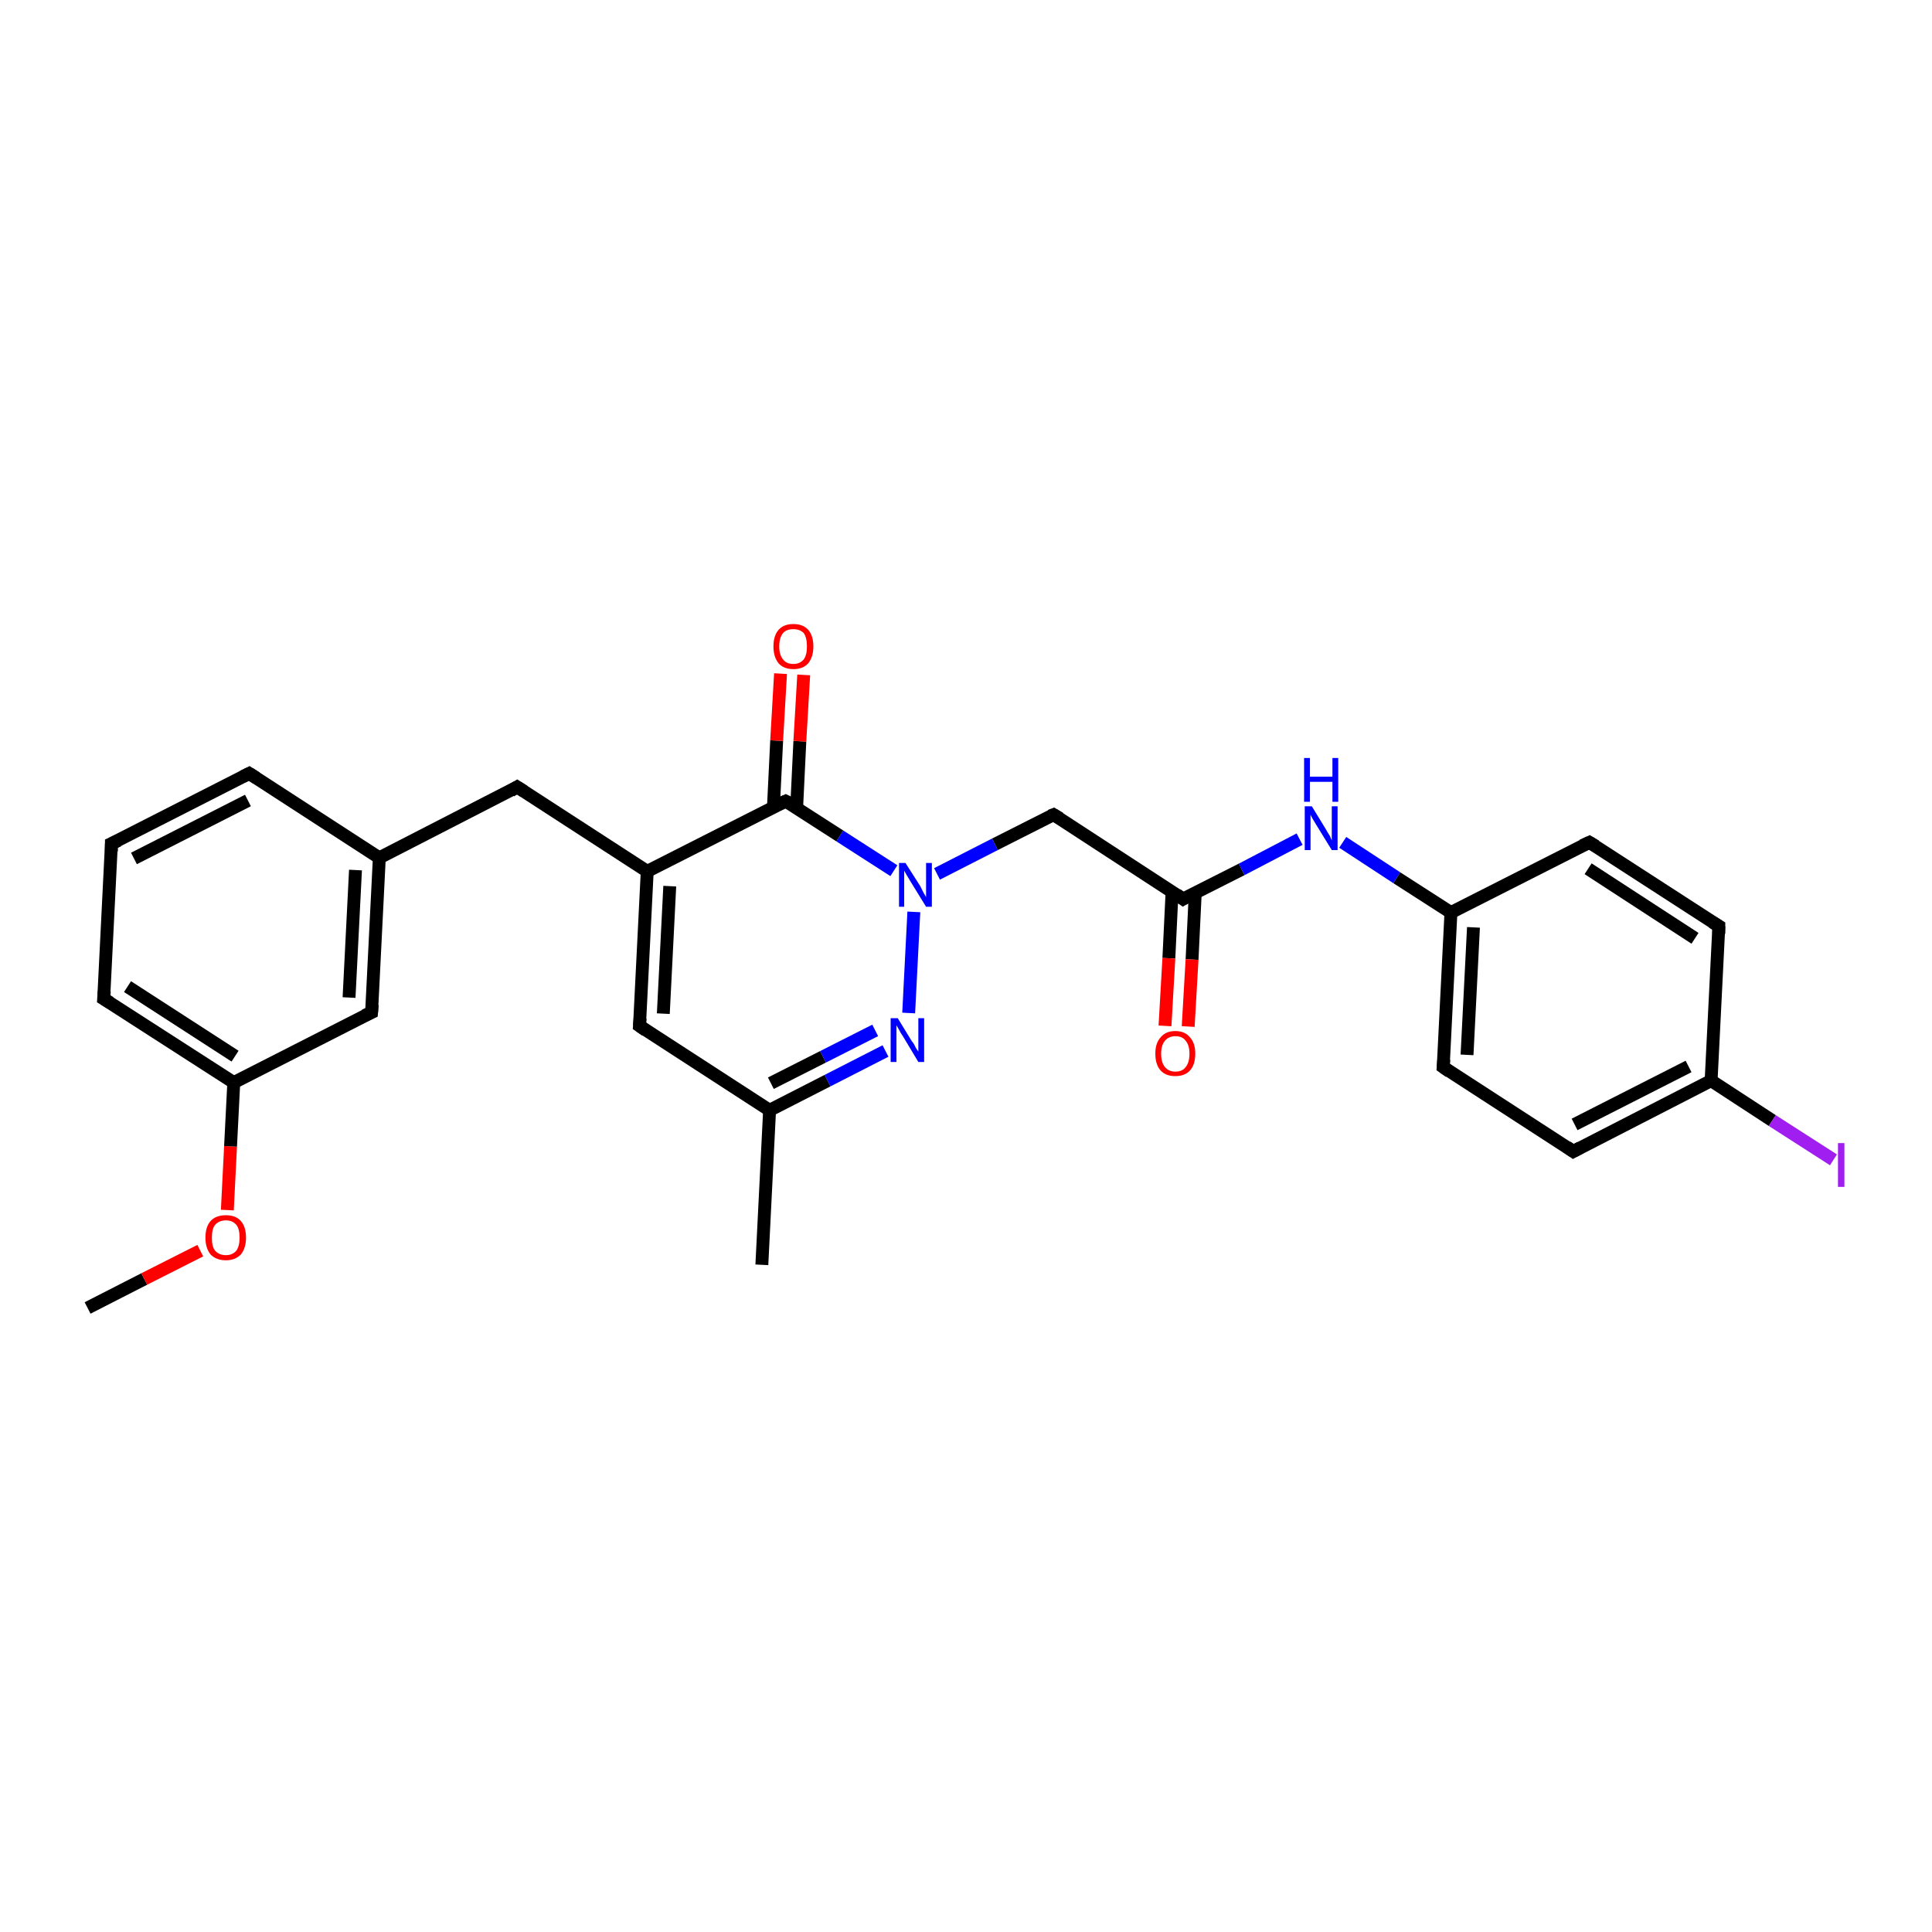 <?xml version='1.0' encoding='iso-8859-1'?>
<svg version='1.1' baseProfile='full'
              xmlns='http://www.w3.org/2000/svg'
                      xmlns:rdkit='http://www.rdkit.org/xml'
                      xmlns:xlink='http://www.w3.org/1999/xlink'
                  xml:space='preserve'
width='300px' height='300px' viewBox='0 0 300 300'>
<!-- END OF HEADER -->
<rect style='opacity:1.0;fill:#FFFFFF;stroke:none' width='300.0' height='300.0' x='0.0' y='0.0'> </rect>
<path class='bond-0 atom-0 atom-1' d='M 13.6,203.1 L 22.4,198.6' style='fill:none;fill-rule:evenodd;stroke:#000000;stroke-width:2.0px;stroke-linecap:butt;stroke-linejoin:miter;stroke-opacity:1' />
<path class='bond-0 atom-0 atom-1' d='M 22.4,198.6 L 31.1,194.2' style='fill:none;fill-rule:evenodd;stroke:#FF0000;stroke-width:2.0px;stroke-linecap:butt;stroke-linejoin:miter;stroke-opacity:1' />
<path class='bond-1 atom-1 atom-2' d='M 35.3,187.9 L 35.8,178.0' style='fill:none;fill-rule:evenodd;stroke:#FF0000;stroke-width:2.0px;stroke-linecap:butt;stroke-linejoin:miter;stroke-opacity:1' />
<path class='bond-1 atom-1 atom-2' d='M 35.8,178.0 L 36.3,168.1' style='fill:none;fill-rule:evenodd;stroke:#000000;stroke-width:2.0px;stroke-linecap:butt;stroke-linejoin:miter;stroke-opacity:1' />
<path class='bond-2 atom-2 atom-3' d='M 36.3,168.1 L 16.1,155.1' style='fill:none;fill-rule:evenodd;stroke:#000000;stroke-width:2.0px;stroke-linecap:butt;stroke-linejoin:miter;stroke-opacity:1' />
<path class='bond-2 atom-2 atom-3' d='M 36.5,164.0 L 19.8,153.2' style='fill:none;fill-rule:evenodd;stroke:#000000;stroke-width:2.0px;stroke-linecap:butt;stroke-linejoin:miter;stroke-opacity:1' />
<path class='bond-3 atom-3 atom-4' d='M 16.1,155.1 L 17.3,131.0' style='fill:none;fill-rule:evenodd;stroke:#000000;stroke-width:2.0px;stroke-linecap:butt;stroke-linejoin:miter;stroke-opacity:1' />
<path class='bond-4 atom-4 atom-5' d='M 17.3,131.0 L 38.7,120.1' style='fill:none;fill-rule:evenodd;stroke:#000000;stroke-width:2.0px;stroke-linecap:butt;stroke-linejoin:miter;stroke-opacity:1' />
<path class='bond-4 atom-4 atom-5' d='M 20.8,133.3 L 38.5,124.3' style='fill:none;fill-rule:evenodd;stroke:#000000;stroke-width:2.0px;stroke-linecap:butt;stroke-linejoin:miter;stroke-opacity:1' />
<path class='bond-5 atom-5 atom-6' d='M 38.7,120.1 L 58.9,133.2' style='fill:none;fill-rule:evenodd;stroke:#000000;stroke-width:2.0px;stroke-linecap:butt;stroke-linejoin:miter;stroke-opacity:1' />
<path class='bond-6 atom-6 atom-7' d='M 58.9,133.2 L 80.3,122.2' style='fill:none;fill-rule:evenodd;stroke:#000000;stroke-width:2.0px;stroke-linecap:butt;stroke-linejoin:miter;stroke-opacity:1' />
<path class='bond-7 atom-7 atom-8' d='M 80.3,122.2 L 100.5,135.3' style='fill:none;fill-rule:evenodd;stroke:#000000;stroke-width:2.0px;stroke-linecap:butt;stroke-linejoin:miter;stroke-opacity:1' />
<path class='bond-8 atom-8 atom-9' d='M 100.5,135.3 L 99.3,159.3' style='fill:none;fill-rule:evenodd;stroke:#000000;stroke-width:2.0px;stroke-linecap:butt;stroke-linejoin:miter;stroke-opacity:1' />
<path class='bond-8 atom-8 atom-9' d='M 104.0,137.6 L 103.0,157.4' style='fill:none;fill-rule:evenodd;stroke:#000000;stroke-width:2.0px;stroke-linecap:butt;stroke-linejoin:miter;stroke-opacity:1' />
<path class='bond-9 atom-9 atom-10' d='M 99.3,159.3 L 119.5,172.4' style='fill:none;fill-rule:evenodd;stroke:#000000;stroke-width:2.0px;stroke-linecap:butt;stroke-linejoin:miter;stroke-opacity:1' />
<path class='bond-10 atom-10 atom-11' d='M 119.5,172.4 L 118.3,196.4' style='fill:none;fill-rule:evenodd;stroke:#000000;stroke-width:2.0px;stroke-linecap:butt;stroke-linejoin:miter;stroke-opacity:1' />
<path class='bond-11 atom-10 atom-12' d='M 119.5,172.4 L 128.5,167.8' style='fill:none;fill-rule:evenodd;stroke:#000000;stroke-width:2.0px;stroke-linecap:butt;stroke-linejoin:miter;stroke-opacity:1' />
<path class='bond-11 atom-10 atom-12' d='M 128.5,167.8 L 137.5,163.2' style='fill:none;fill-rule:evenodd;stroke:#0000FF;stroke-width:2.0px;stroke-linecap:butt;stroke-linejoin:miter;stroke-opacity:1' />
<path class='bond-11 atom-10 atom-12' d='M 119.7,168.2 L 127.8,164.1' style='fill:none;fill-rule:evenodd;stroke:#000000;stroke-width:2.0px;stroke-linecap:butt;stroke-linejoin:miter;stroke-opacity:1' />
<path class='bond-11 atom-10 atom-12' d='M 127.8,164.1 L 135.9,160.0' style='fill:none;fill-rule:evenodd;stroke:#0000FF;stroke-width:2.0px;stroke-linecap:butt;stroke-linejoin:miter;stroke-opacity:1' />
<path class='bond-12 atom-12 atom-13' d='M 141.1,157.3 L 141.9,141.6' style='fill:none;fill-rule:evenodd;stroke:#0000FF;stroke-width:2.0px;stroke-linecap:butt;stroke-linejoin:miter;stroke-opacity:1' />
<path class='bond-13 atom-13 atom-14' d='M 145.5,135.7 L 154.5,131.1' style='fill:none;fill-rule:evenodd;stroke:#0000FF;stroke-width:2.0px;stroke-linecap:butt;stroke-linejoin:miter;stroke-opacity:1' />
<path class='bond-13 atom-13 atom-14' d='M 154.5,131.1 L 163.6,126.5' style='fill:none;fill-rule:evenodd;stroke:#000000;stroke-width:2.0px;stroke-linecap:butt;stroke-linejoin:miter;stroke-opacity:1' />
<path class='bond-14 atom-14 atom-15' d='M 163.6,126.5 L 183.7,139.6' style='fill:none;fill-rule:evenodd;stroke:#000000;stroke-width:2.0px;stroke-linecap:butt;stroke-linejoin:miter;stroke-opacity:1' />
<path class='bond-15 atom-15 atom-16' d='M 182.0,138.4 L 181.5,148.8' style='fill:none;fill-rule:evenodd;stroke:#000000;stroke-width:2.0px;stroke-linecap:butt;stroke-linejoin:miter;stroke-opacity:1' />
<path class='bond-15 atom-15 atom-16' d='M 181.5,148.8 L 180.9,159.3' style='fill:none;fill-rule:evenodd;stroke:#FF0000;stroke-width:2.0px;stroke-linecap:butt;stroke-linejoin:miter;stroke-opacity:1' />
<path class='bond-15 atom-15 atom-16' d='M 185.6,138.6 L 185.1,149.0' style='fill:none;fill-rule:evenodd;stroke:#000000;stroke-width:2.0px;stroke-linecap:butt;stroke-linejoin:miter;stroke-opacity:1' />
<path class='bond-15 atom-15 atom-16' d='M 185.1,149.0 L 184.5,159.4' style='fill:none;fill-rule:evenodd;stroke:#FF0000;stroke-width:2.0px;stroke-linecap:butt;stroke-linejoin:miter;stroke-opacity:1' />
<path class='bond-16 atom-15 atom-17' d='M 183.7,139.6 L 192.8,135.0' style='fill:none;fill-rule:evenodd;stroke:#000000;stroke-width:2.0px;stroke-linecap:butt;stroke-linejoin:miter;stroke-opacity:1' />
<path class='bond-16 atom-15 atom-17' d='M 192.8,135.0 L 201.8,130.3' style='fill:none;fill-rule:evenodd;stroke:#0000FF;stroke-width:2.0px;stroke-linecap:butt;stroke-linejoin:miter;stroke-opacity:1' />
<path class='bond-17 atom-17 atom-18' d='M 208.5,130.8 L 216.9,136.3' style='fill:none;fill-rule:evenodd;stroke:#0000FF;stroke-width:2.0px;stroke-linecap:butt;stroke-linejoin:miter;stroke-opacity:1' />
<path class='bond-17 atom-17 atom-18' d='M 216.9,136.3 L 225.3,141.7' style='fill:none;fill-rule:evenodd;stroke:#000000;stroke-width:2.0px;stroke-linecap:butt;stroke-linejoin:miter;stroke-opacity:1' />
<path class='bond-18 atom-18 atom-19' d='M 225.3,141.7 L 224.1,165.7' style='fill:none;fill-rule:evenodd;stroke:#000000;stroke-width:2.0px;stroke-linecap:butt;stroke-linejoin:miter;stroke-opacity:1' />
<path class='bond-18 atom-18 atom-19' d='M 228.8,144.0 L 227.8,163.8' style='fill:none;fill-rule:evenodd;stroke:#000000;stroke-width:2.0px;stroke-linecap:butt;stroke-linejoin:miter;stroke-opacity:1' />
<path class='bond-19 atom-19 atom-20' d='M 224.1,165.7 L 244.3,178.8' style='fill:none;fill-rule:evenodd;stroke:#000000;stroke-width:2.0px;stroke-linecap:butt;stroke-linejoin:miter;stroke-opacity:1' />
<path class='bond-20 atom-20 atom-21' d='M 244.3,178.8 L 265.7,167.8' style='fill:none;fill-rule:evenodd;stroke:#000000;stroke-width:2.0px;stroke-linecap:butt;stroke-linejoin:miter;stroke-opacity:1' />
<path class='bond-20 atom-20 atom-21' d='M 244.5,174.6 L 262.2,165.6' style='fill:none;fill-rule:evenodd;stroke:#000000;stroke-width:2.0px;stroke-linecap:butt;stroke-linejoin:miter;stroke-opacity:1' />
<path class='bond-21 atom-21 atom-22' d='M 265.7,167.8 L 275.2,174.0' style='fill:none;fill-rule:evenodd;stroke:#000000;stroke-width:2.0px;stroke-linecap:butt;stroke-linejoin:miter;stroke-opacity:1' />
<path class='bond-21 atom-21 atom-22' d='M 275.2,174.0 L 284.7,180.1' style='fill:none;fill-rule:evenodd;stroke:#A01EEF;stroke-width:2.0px;stroke-linecap:butt;stroke-linejoin:miter;stroke-opacity:1' />
<path class='bond-22 atom-21 atom-23' d='M 265.7,167.8 L 266.9,143.8' style='fill:none;fill-rule:evenodd;stroke:#000000;stroke-width:2.0px;stroke-linecap:butt;stroke-linejoin:miter;stroke-opacity:1' />
<path class='bond-23 atom-23 atom-24' d='M 266.9,143.8 L 246.8,130.8' style='fill:none;fill-rule:evenodd;stroke:#000000;stroke-width:2.0px;stroke-linecap:butt;stroke-linejoin:miter;stroke-opacity:1' />
<path class='bond-23 atom-23 atom-24' d='M 263.2,145.7 L 246.6,134.9' style='fill:none;fill-rule:evenodd;stroke:#000000;stroke-width:2.0px;stroke-linecap:butt;stroke-linejoin:miter;stroke-opacity:1' />
<path class='bond-24 atom-13 atom-25' d='M 138.8,135.2 L 130.4,129.8' style='fill:none;fill-rule:evenodd;stroke:#0000FF;stroke-width:2.0px;stroke-linecap:butt;stroke-linejoin:miter;stroke-opacity:1' />
<path class='bond-24 atom-13 atom-25' d='M 130.4,129.8 L 122.0,124.4' style='fill:none;fill-rule:evenodd;stroke:#000000;stroke-width:2.0px;stroke-linecap:butt;stroke-linejoin:miter;stroke-opacity:1' />
<path class='bond-25 atom-25 atom-26' d='M 123.7,125.5 L 124.2,115.1' style='fill:none;fill-rule:evenodd;stroke:#000000;stroke-width:2.0px;stroke-linecap:butt;stroke-linejoin:miter;stroke-opacity:1' />
<path class='bond-25 atom-25 atom-26' d='M 124.2,115.1 L 124.8,104.8' style='fill:none;fill-rule:evenodd;stroke:#FF0000;stroke-width:2.0px;stroke-linecap:butt;stroke-linejoin:miter;stroke-opacity:1' />
<path class='bond-25 atom-25 atom-26' d='M 120.1,125.3 L 120.6,115.0' style='fill:none;fill-rule:evenodd;stroke:#000000;stroke-width:2.0px;stroke-linecap:butt;stroke-linejoin:miter;stroke-opacity:1' />
<path class='bond-25 atom-25 atom-26' d='M 120.6,115.0 L 121.2,104.6' style='fill:none;fill-rule:evenodd;stroke:#FF0000;stroke-width:2.0px;stroke-linecap:butt;stroke-linejoin:miter;stroke-opacity:1' />
<path class='bond-26 atom-6 atom-27' d='M 58.9,133.2 L 57.7,157.2' style='fill:none;fill-rule:evenodd;stroke:#000000;stroke-width:2.0px;stroke-linecap:butt;stroke-linejoin:miter;stroke-opacity:1' />
<path class='bond-26 atom-6 atom-27' d='M 55.2,135.1 L 54.2,154.9' style='fill:none;fill-rule:evenodd;stroke:#000000;stroke-width:2.0px;stroke-linecap:butt;stroke-linejoin:miter;stroke-opacity:1' />
<path class='bond-27 atom-27 atom-2' d='M 57.7,157.2 L 36.3,168.1' style='fill:none;fill-rule:evenodd;stroke:#000000;stroke-width:2.0px;stroke-linecap:butt;stroke-linejoin:miter;stroke-opacity:1' />
<path class='bond-28 atom-25 atom-8' d='M 122.0,124.4 L 100.5,135.3' style='fill:none;fill-rule:evenodd;stroke:#000000;stroke-width:2.0px;stroke-linecap:butt;stroke-linejoin:miter;stroke-opacity:1' />
<path class='bond-29 atom-24 atom-18' d='M 246.8,130.8 L 225.3,141.7' style='fill:none;fill-rule:evenodd;stroke:#000000;stroke-width:2.0px;stroke-linecap:butt;stroke-linejoin:miter;stroke-opacity:1' />
<path d='M 17.1,155.7 L 16.1,155.1 L 16.2,153.9' style='fill:none;stroke:#000000;stroke-width:2.0px;stroke-linecap:butt;stroke-linejoin:miter;stroke-opacity:1;' />
<path d='M 17.3,132.2 L 17.3,131.0 L 18.4,130.5' style='fill:none;stroke:#000000;stroke-width:2.0px;stroke-linecap:butt;stroke-linejoin:miter;stroke-opacity:1;' />
<path d='M 37.7,120.6 L 38.7,120.1 L 39.8,120.8' style='fill:none;stroke:#000000;stroke-width:2.0px;stroke-linecap:butt;stroke-linejoin:miter;stroke-opacity:1;' />
<path d='M 79.3,122.8 L 80.3,122.2 L 81.4,122.9' style='fill:none;stroke:#000000;stroke-width:2.0px;stroke-linecap:butt;stroke-linejoin:miter;stroke-opacity:1;' />
<path d='M 99.4,158.1 L 99.3,159.3 L 100.3,160.0' style='fill:none;stroke:#000000;stroke-width:2.0px;stroke-linecap:butt;stroke-linejoin:miter;stroke-opacity:1;' />
<path d='M 163.1,126.7 L 163.6,126.5 L 164.6,127.1' style='fill:none;stroke:#000000;stroke-width:2.0px;stroke-linecap:butt;stroke-linejoin:miter;stroke-opacity:1;' />
<path d='M 182.7,138.9 L 183.7,139.6 L 184.2,139.3' style='fill:none;stroke:#000000;stroke-width:2.0px;stroke-linecap:butt;stroke-linejoin:miter;stroke-opacity:1;' />
<path d='M 224.2,164.5 L 224.1,165.7 L 225.1,166.4' style='fill:none;stroke:#000000;stroke-width:2.0px;stroke-linecap:butt;stroke-linejoin:miter;stroke-opacity:1;' />
<path d='M 243.3,178.1 L 244.3,178.8 L 245.4,178.2' style='fill:none;stroke:#000000;stroke-width:2.0px;stroke-linecap:butt;stroke-linejoin:miter;stroke-opacity:1;' />
<path d='M 266.9,145.0 L 266.9,143.8 L 265.9,143.2' style='fill:none;stroke:#000000;stroke-width:2.0px;stroke-linecap:butt;stroke-linejoin:miter;stroke-opacity:1;' />
<path d='M 247.8,131.4 L 246.8,130.8 L 245.7,131.3' style='fill:none;stroke:#000000;stroke-width:2.0px;stroke-linecap:butt;stroke-linejoin:miter;stroke-opacity:1;' />
<path d='M 122.4,124.6 L 122.0,124.4 L 120.9,124.9' style='fill:none;stroke:#000000;stroke-width:2.0px;stroke-linecap:butt;stroke-linejoin:miter;stroke-opacity:1;' />
<path d='M 57.8,156.0 L 57.7,157.2 L 56.6,157.7' style='fill:none;stroke:#000000;stroke-width:2.0px;stroke-linecap:butt;stroke-linejoin:miter;stroke-opacity:1;' />
<path class='atom-1' d='M 31.9 192.2
Q 31.9 190.5, 32.7 189.6
Q 33.5 188.7, 35.1 188.7
Q 36.6 188.7, 37.4 189.6
Q 38.2 190.5, 38.2 192.2
Q 38.2 193.8, 37.4 194.8
Q 36.5 195.7, 35.1 195.7
Q 33.6 195.7, 32.7 194.8
Q 31.9 193.8, 31.9 192.2
M 35.1 194.9
Q 36.1 194.9, 36.7 194.2
Q 37.2 193.5, 37.2 192.2
Q 37.2 190.8, 36.7 190.2
Q 36.1 189.5, 35.1 189.5
Q 34.0 189.5, 33.4 190.2
Q 32.9 190.8, 32.9 192.2
Q 32.9 193.6, 33.4 194.2
Q 34.0 194.9, 35.1 194.9
' fill='#FF0000'/>
<path class='atom-12' d='M 139.4 158.1
L 141.6 161.7
Q 141.9 162.0, 142.2 162.7
Q 142.6 163.3, 142.6 163.3
L 142.6 158.1
L 143.5 158.1
L 143.5 164.9
L 142.6 164.9
L 140.2 160.9
Q 139.9 160.5, 139.6 159.9
Q 139.3 159.4, 139.2 159.2
L 139.2 164.9
L 138.3 164.9
L 138.3 158.1
L 139.4 158.1
' fill='#0000FF'/>
<path class='atom-13' d='M 140.6 134.0
L 142.9 137.6
Q 143.1 138.0, 143.4 138.6
Q 143.8 139.3, 143.8 139.3
L 143.8 134.0
L 144.7 134.0
L 144.7 140.8
L 143.8 140.8
L 141.4 136.9
Q 141.1 136.4, 140.8 135.9
Q 140.5 135.4, 140.4 135.2
L 140.4 140.8
L 139.6 140.8
L 139.6 134.0
L 140.6 134.0
' fill='#0000FF'/>
<path class='atom-16' d='M 179.4 163.6
Q 179.4 162.0, 180.2 161.1
Q 181.0 160.1, 182.5 160.1
Q 184.0 160.1, 184.8 161.1
Q 185.6 162.0, 185.6 163.6
Q 185.6 165.3, 184.8 166.2
Q 184.0 167.1, 182.5 167.1
Q 181.0 167.1, 180.2 166.2
Q 179.4 165.3, 179.4 163.6
M 182.5 166.4
Q 183.6 166.4, 184.1 165.7
Q 184.7 165.0, 184.7 163.6
Q 184.7 162.3, 184.1 161.6
Q 183.6 160.9, 182.5 160.9
Q 181.5 160.9, 180.9 161.6
Q 180.3 162.3, 180.3 163.6
Q 180.3 165.0, 180.9 165.7
Q 181.5 166.4, 182.5 166.4
' fill='#FF0000'/>
<path class='atom-17' d='M 203.7 125.2
L 205.9 128.8
Q 206.1 129.2, 206.5 129.8
Q 206.8 130.5, 206.8 130.5
L 206.8 125.2
L 207.7 125.2
L 207.7 132.0
L 206.8 132.0
L 204.4 128.1
Q 204.1 127.6, 203.8 127.1
Q 203.5 126.6, 203.5 126.4
L 203.5 132.0
L 202.6 132.0
L 202.6 125.2
L 203.7 125.2
' fill='#0000FF'/>
<path class='atom-17' d='M 202.5 117.7
L 203.4 117.7
L 203.4 120.6
L 206.9 120.6
L 206.9 117.7
L 207.8 117.7
L 207.8 124.5
L 206.9 124.5
L 206.9 121.4
L 203.4 121.4
L 203.4 124.5
L 202.5 124.5
L 202.5 117.7
' fill='#0000FF'/>
<path class='atom-22' d='M 285.4 177.5
L 286.4 177.5
L 286.4 184.3
L 285.4 184.3
L 285.4 177.5
' fill='#A01EEF'/>
<path class='atom-26' d='M 120.1 100.4
Q 120.1 98.7, 120.9 97.8
Q 121.7 96.9, 123.2 96.9
Q 124.7 96.9, 125.5 97.8
Q 126.3 98.7, 126.3 100.4
Q 126.3 102.0, 125.5 103.0
Q 124.7 103.9, 123.2 103.9
Q 121.7 103.9, 120.9 103.0
Q 120.1 102.0, 120.1 100.4
M 123.2 103.1
Q 124.2 103.1, 124.8 102.4
Q 125.3 101.7, 125.3 100.4
Q 125.3 99.0, 124.8 98.3
Q 124.2 97.7, 123.2 97.7
Q 122.1 97.7, 121.6 98.3
Q 121.0 99.0, 121.0 100.4
Q 121.0 101.7, 121.6 102.4
Q 122.1 103.1, 123.2 103.1
' fill='#FF0000'/>
</svg>
